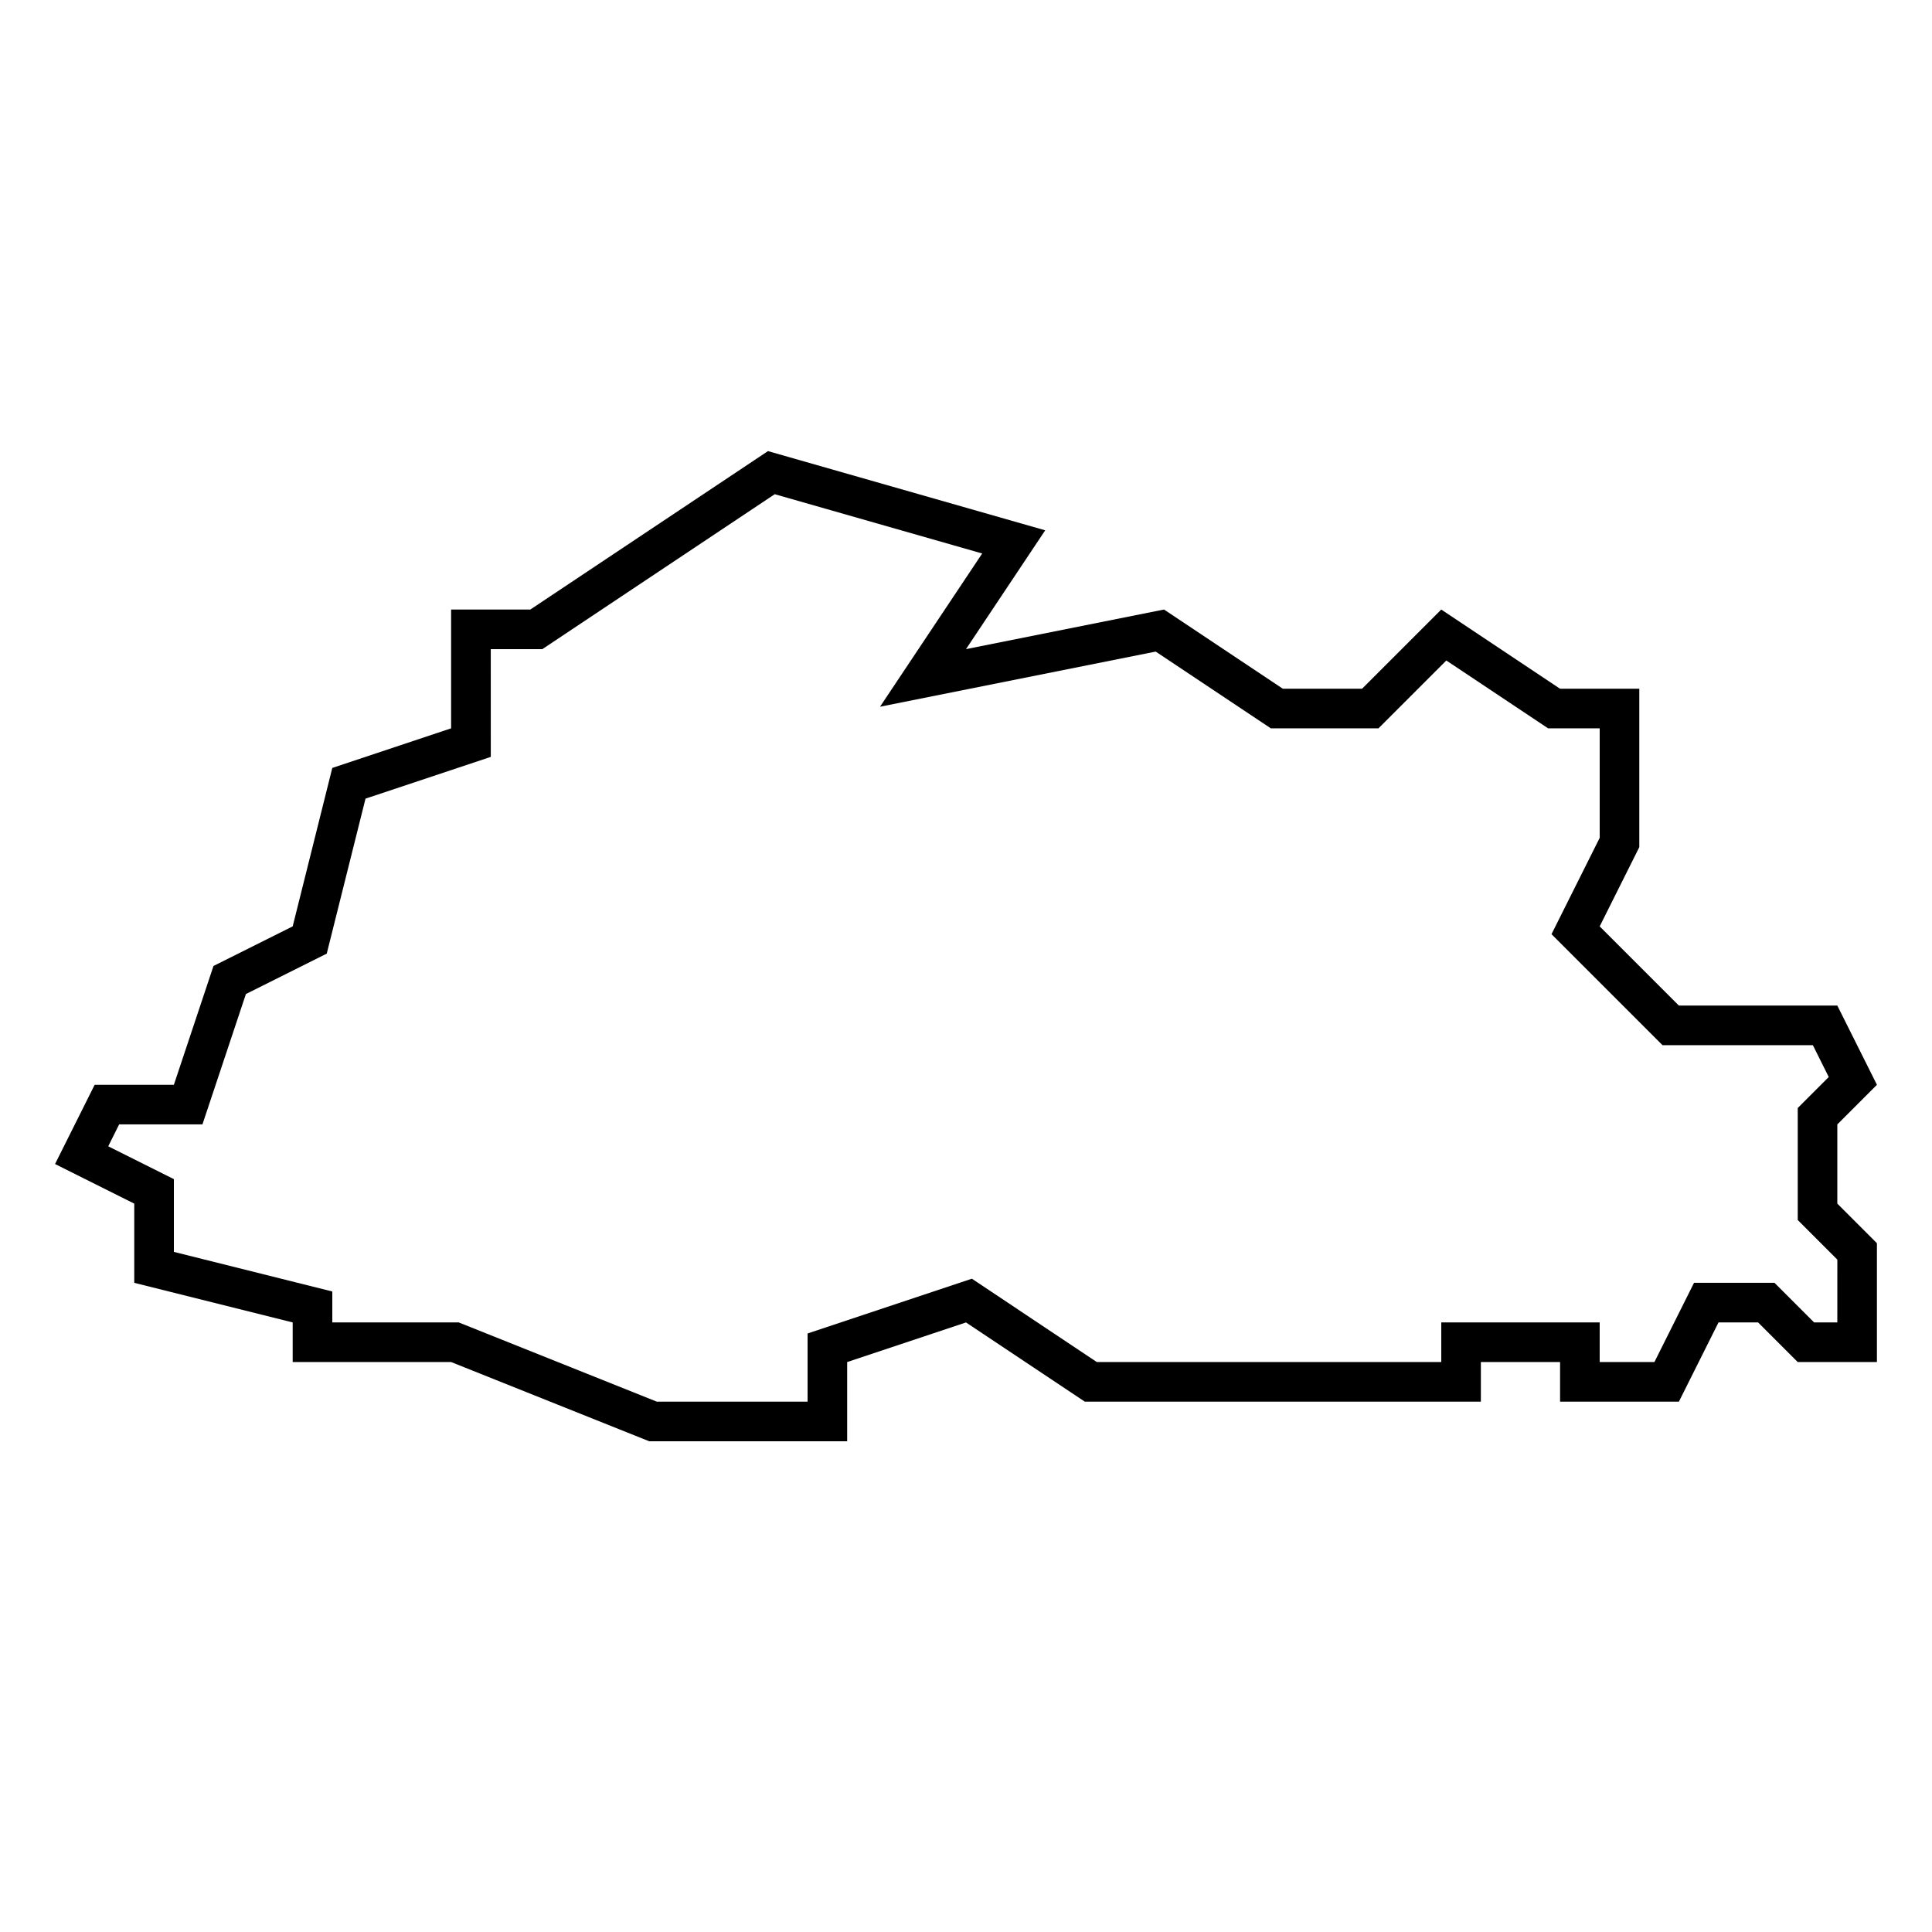 <?xml version="1.0" encoding="UTF-8"?>
<!-- Uploaded to: SVG Repo, www.svgrepo.com, Generator: SVG Repo Mixer Tools -->
<svg fill="#000000" width="800px" height="800px" version="1.1" viewBox="144 144 512 512" xmlns="http://www.w3.org/2000/svg">
 <path d="m630.91 441.98 10.496-10.496-10.496-20.992h-41.984l-20.992-20.992 10.496-20.992v-41.984h-20.992l-31.488-20.992-20.992 20.992h-20.992l-31.488-20.992-52.48 10.496 20.992-31.488-73.473-20.992-62.977 41.984h-20.992v31.488l-31.488 10.496-10.496 41.984-20.992 10.496-10.496 31.488h-20.992l-10.496 20.992 20.992 10.496v20.992l41.984 10.496v10.496h41.984l52.48 20.992h52.48v-20.992l31.488-10.496 31.488 20.992h104.96v-10.496h20.992v10.496h31.488l10.496-20.992h10.496l10.496 10.496h20.992v-31.488l-10.496-10.496zm0 52.477h-6.152l-10.496-10.496h-21.328l-10.496 20.992h-14.504v-10.496h-41.984v10.496h-91.285l-33.113-22.082-43.535 14.516v18.062h-39.969l-52.48-20.992h-33.504v-8.199l-41.984-10.496v-19.281l-17.402-8.703 2.898-5.805h22.074l11.516-34.543 21.422-10.707 10.277-41.082 33.199-11.062-0.008-28.551h13.676l61.582-41.059 54.977 15.711-27.078 40.609 73.062-14.609 30.512 20.34h28.52l17.98-17.98 26.977 17.98h13.672v29.012l-12.773 25.535 29.422 29.422h39.844l4.207 8.43-8.219 8.215v29.684l10.496 10.496z"/>
</svg>